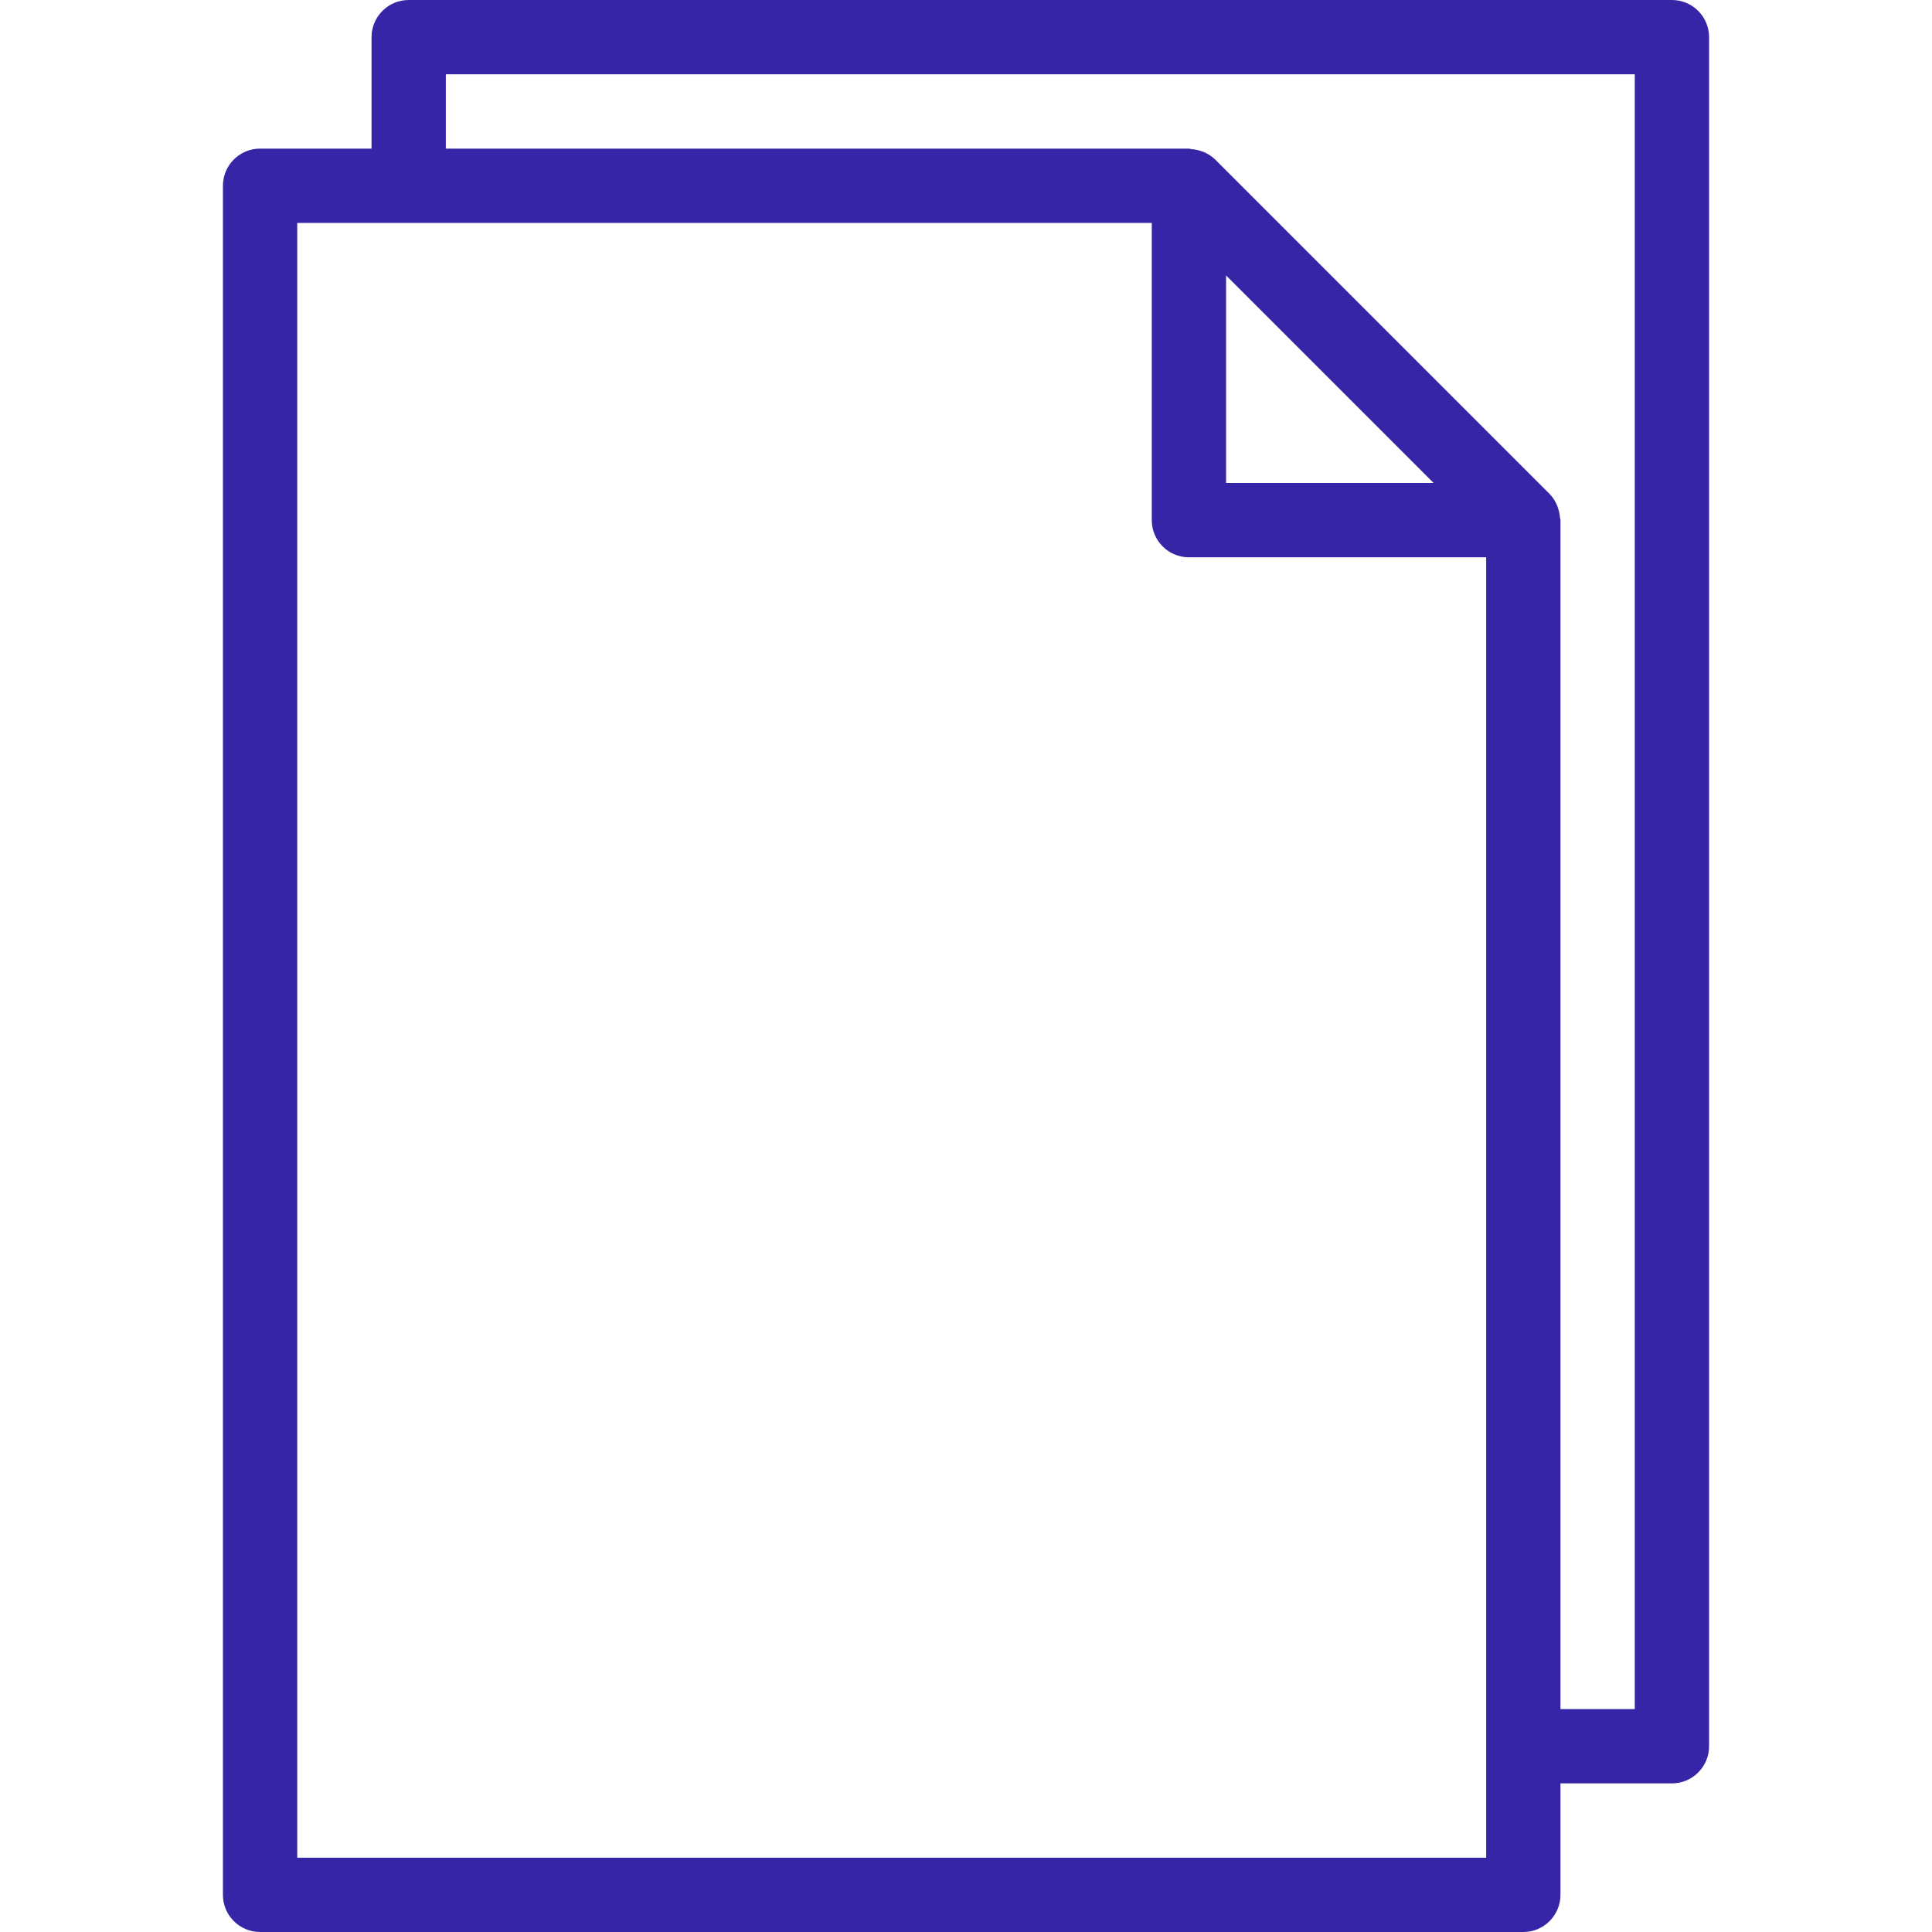<svg xmlns="http://www.w3.org/2000/svg" xmlns:xlink="http://www.w3.org/1999/xlink" fill="#3626A7" height="800px" width="800px" id="Capa_1" viewBox="0 0 52 52" xml:space="preserve"><g id="SVGRepo_bgCarrier" stroke-width="0"></g><g id="SVGRepo_tracerCarrier" stroke-linecap="round" stroke-linejoin="round"></g><g id="SVGRepo_iconCarrier"> <g> <path d="M45,0H11c-0.552,0-1,0.448-1,1v3H7C6.448,4,6,4.448,6,5v46c0,0.552,0.448,1,1,1h34c0.552,0,1-0.448,1-1v-3h3 c0.552,0,1-0.448,1-1V1C46,0.448,45.552,0,45,0z M40,50H8V6h23v8c0,0.552,0.448,1,1,1h8V50z M33,7.414L38.586,13H33V7.414z M44,46 h-2V14c0-0.022-0.011-0.041-0.013-0.063c-0.006-0.088-0.023-0.173-0.051-0.257c-0.011-0.032-0.019-0.063-0.034-0.094 c-0.049-0.106-0.11-0.207-0.196-0.293l-9-9c-0.086-0.086-0.187-0.147-0.293-0.196c-0.031-0.014-0.062-0.022-0.094-0.033 c-0.084-0.029-0.169-0.046-0.258-0.051C32.041,4.011,32.021,4,32,4H12V2h32V46z"></path> </g> </g></svg>